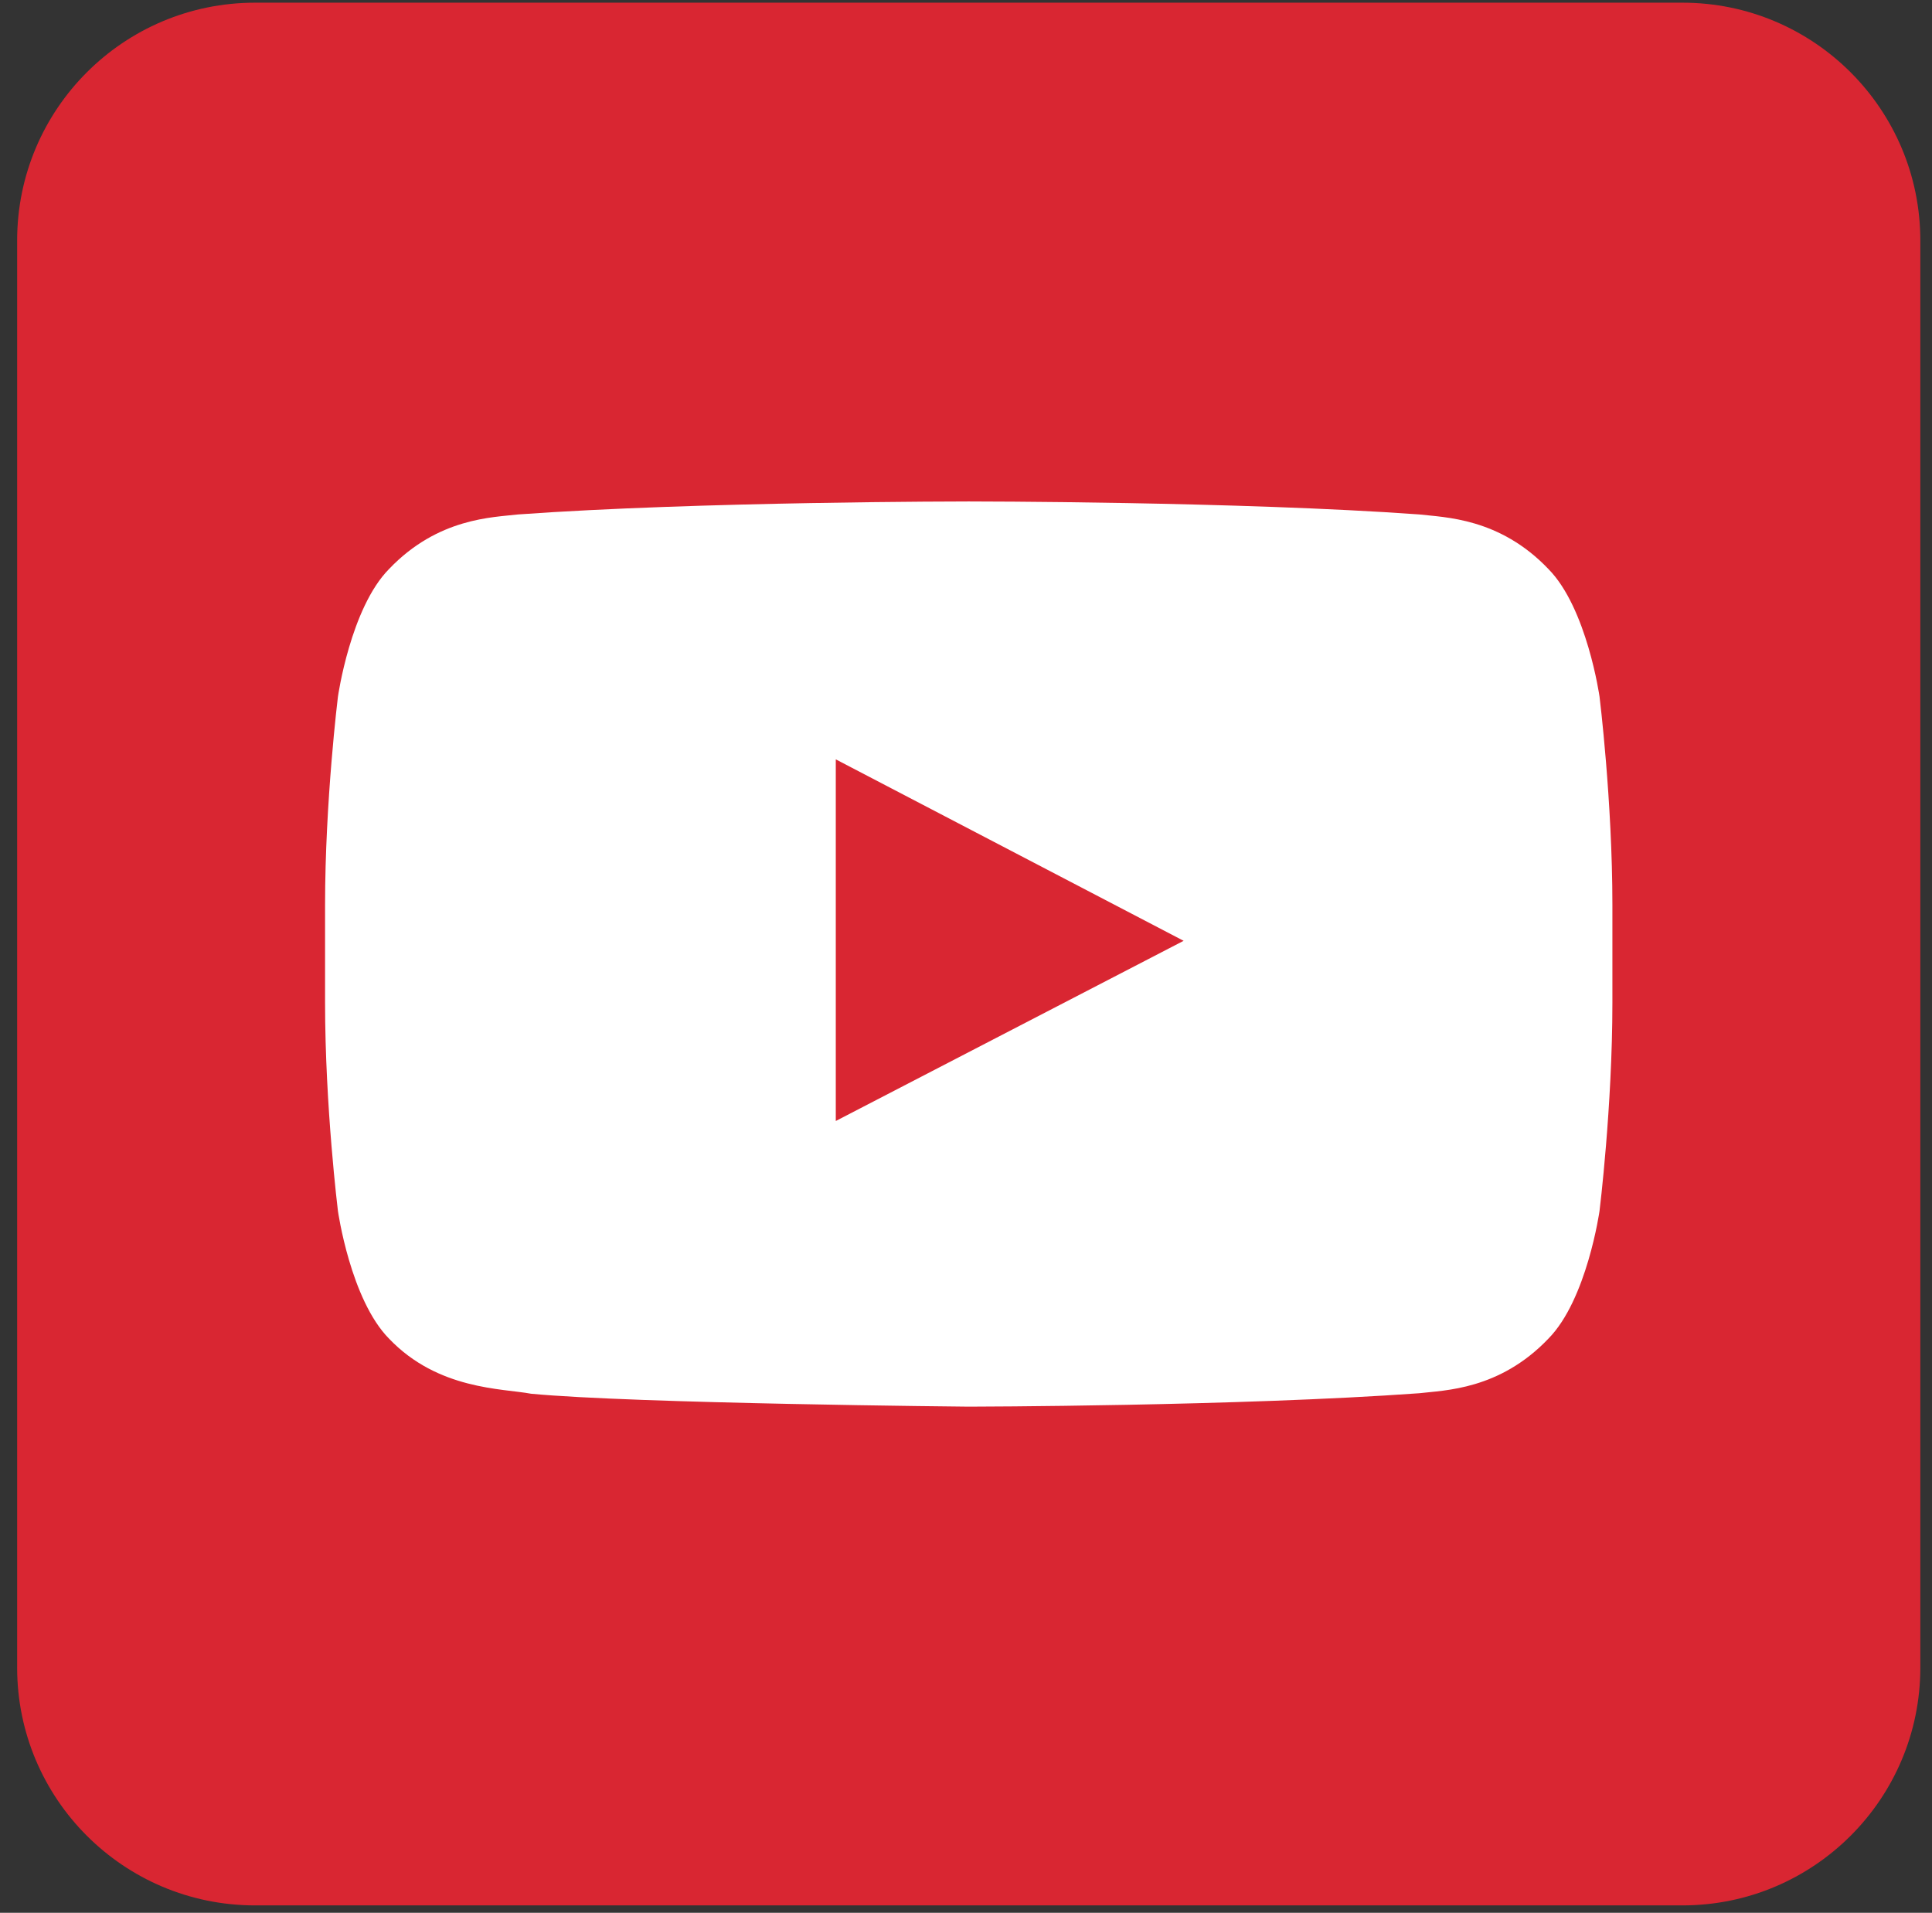 <svg width="103" height="102" viewBox="0 0 103 102" fill="none" xmlns="http://www.w3.org/2000/svg">
<rect x="0" y="0" width="103" height="102" fill="#333333" stroke="none"/>
<path d="M89.694 101.606H13.598C6.592 101.606 0.914 95.926 0.914 88.922V12.827C0.914 5.821 6.592 0.143 13.598 0.143H89.694C96.699 0.143 102.378 5.822 102.378 12.827V88.922C102.378 95.927 96.699 101.606 89.694 101.606Z" fill="#D92632"/>
<path d="M85.276 37.153C85.276 37.153 84.605 32.423 82.547 30.34C79.938 27.606 77.013 27.593 75.67 27.433C66.066 26.74 51.66 26.74 51.66 26.74H51.631C51.631 26.74 37.225 26.74 27.619 27.433C26.278 27.593 23.354 27.606 20.744 30.34C18.685 32.423 18.016 37.153 18.016 37.153C18.016 37.153 17.33 42.707 17.33 48.26V53.467C17.33 59.021 18.016 64.574 18.016 64.574C18.016 64.574 18.685 69.304 20.744 71.387C23.354 74.12 26.783 74.033 28.31 74.321C33.801 74.847 51.645 75.01 51.645 75.01C51.645 75.01 66.066 74.989 75.669 74.294C77.012 74.134 79.937 74.12 82.546 71.387C84.604 69.304 85.275 64.574 85.275 64.574C85.275 64.574 85.961 59.02 85.961 53.467V48.26C85.962 42.707 85.276 37.153 85.276 37.153Z" fill="white"/>
<path d="M44.558 59.777L63.102 50.169L44.558 40.493V59.777Z" fill="#D92632"/>
</svg>
